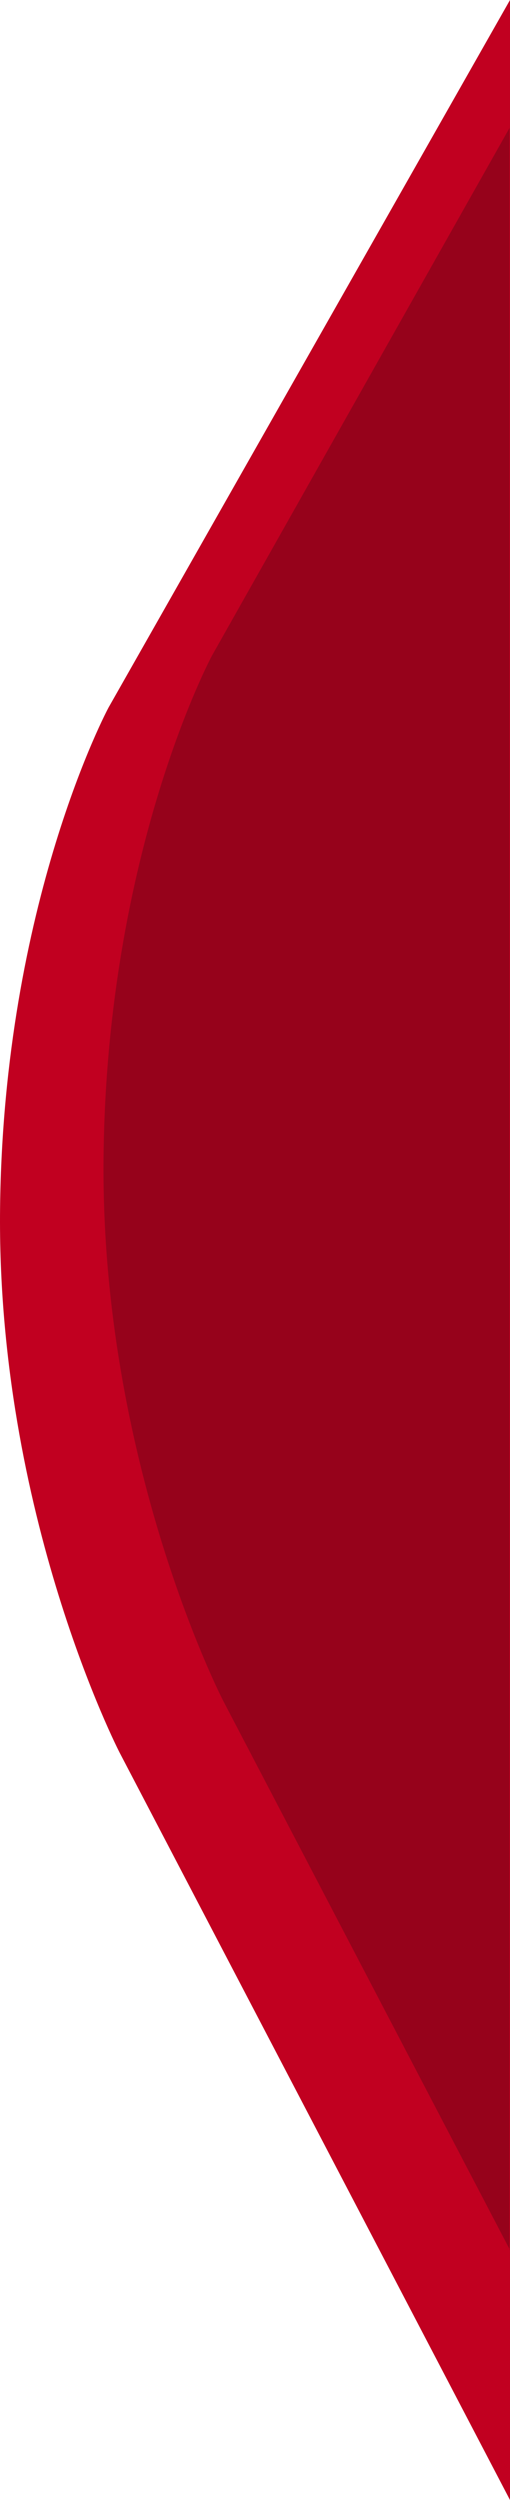 <svg id="bc65b13f-93fb-49be-a1c0-505bb96b23a9" data-name="Calque 1" xmlns="http://www.w3.org/2000/svg" viewBox="0 0 102.015 500"><title>vague-right</title><g id="b4e3221c-c061-48aa-afbb-285dac3bb058" data-name="Groupe 734"><path id="e3864632-8040-4446-be05-f2932fb6ae8f" data-name="Tracé 460" d="M300.999,499.959l-78.1-149.5s-24.6-47.7-23.9-108.9c.7-61.1,21.7-100.1,21.7-100.1l80.3-141.5Z" transform="translate(-198.984 0.041)" style="fill:#c10020"/><path id="30f98326-1c2c-4e30-81e7-ed9ad9e562db" data-name="Tracé 467" d="M300.999,449.959l-57.4-109.9s-24.6-47.7-23.9-108.9c.7-61.1,21.7-100.1,21.7-100.1l59.5-105.5v424.4Z" transform="translate(-198.984 0.041)" style="fill:#96021b"/></g></svg>